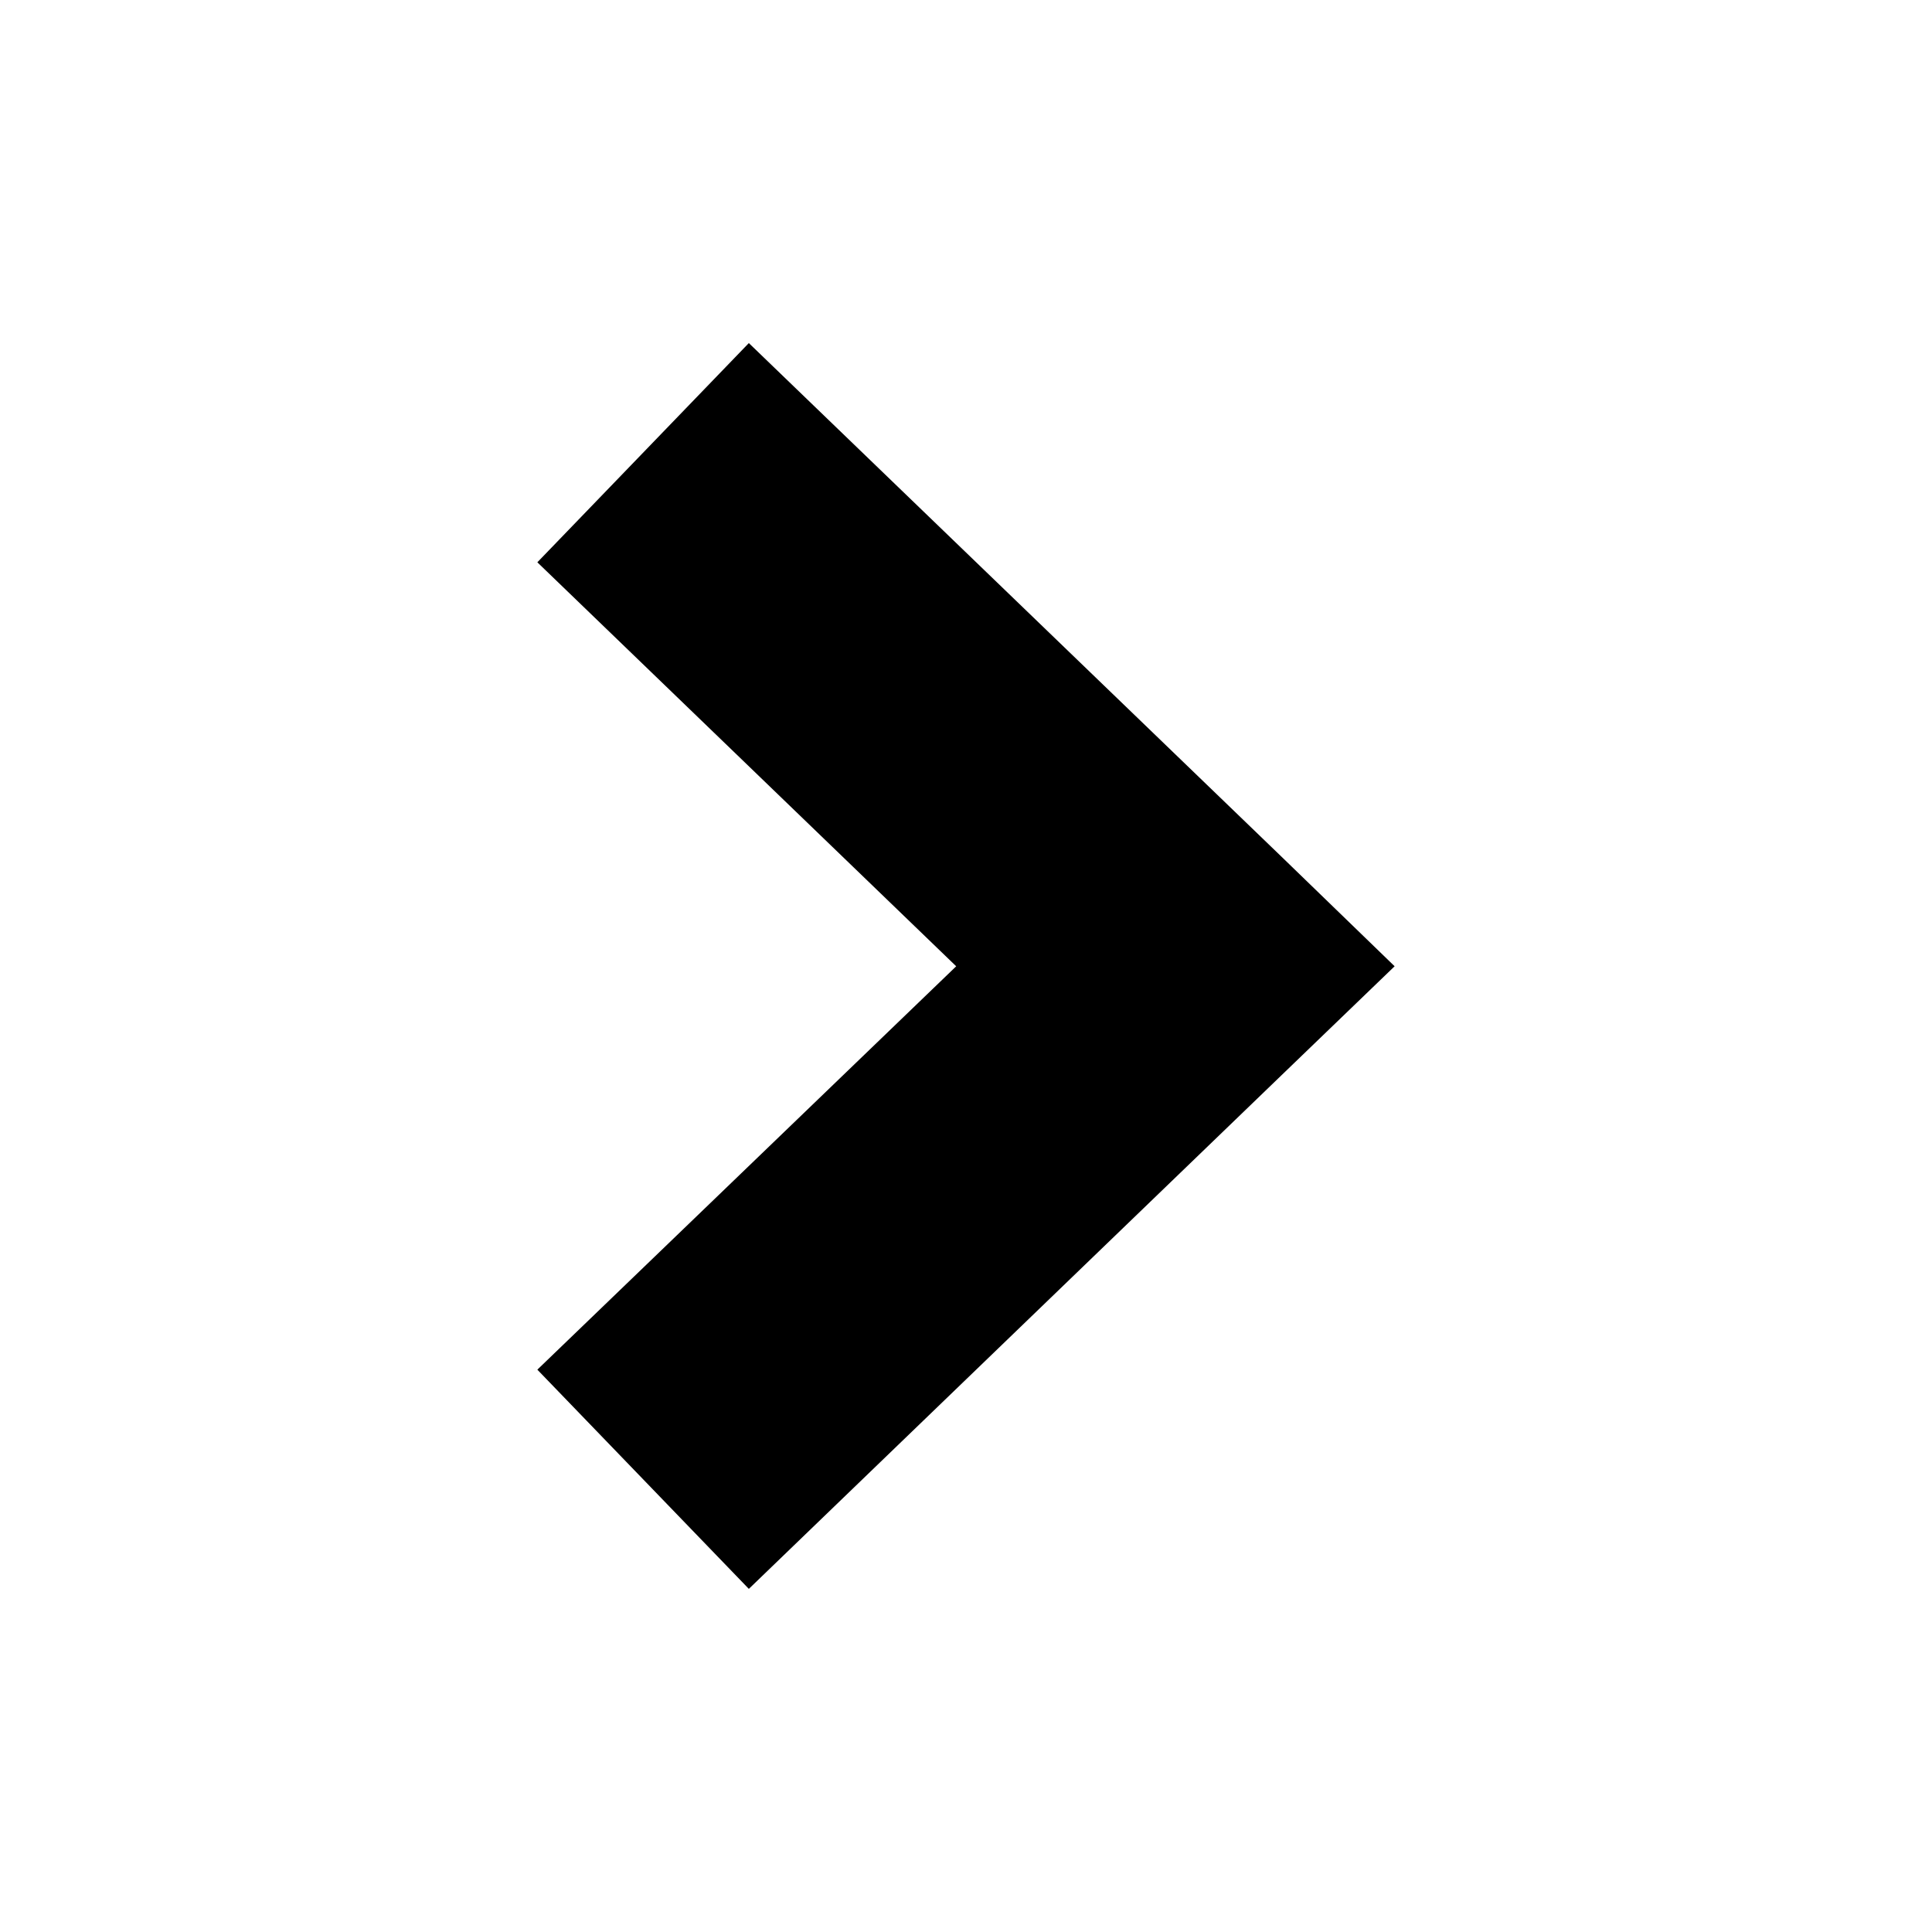 <?xml version="1.0" encoding="UTF-8"?>
<!-- Uploaded to: SVG Repo, www.svgrepo.com, Generator: SVG Repo Mixer Tools -->
<svg fill="#000000" width="800px" height="800px" version="1.1" viewBox="144 144 512 512" xmlns="http://www.w3.org/2000/svg">
 <path d="m342.45 234.92-56.047 58.094 111 107.06-111 106.9 56.047 58.094 141.07-136.03 30.07-28.969-30.07-29.125z"/>
</svg>